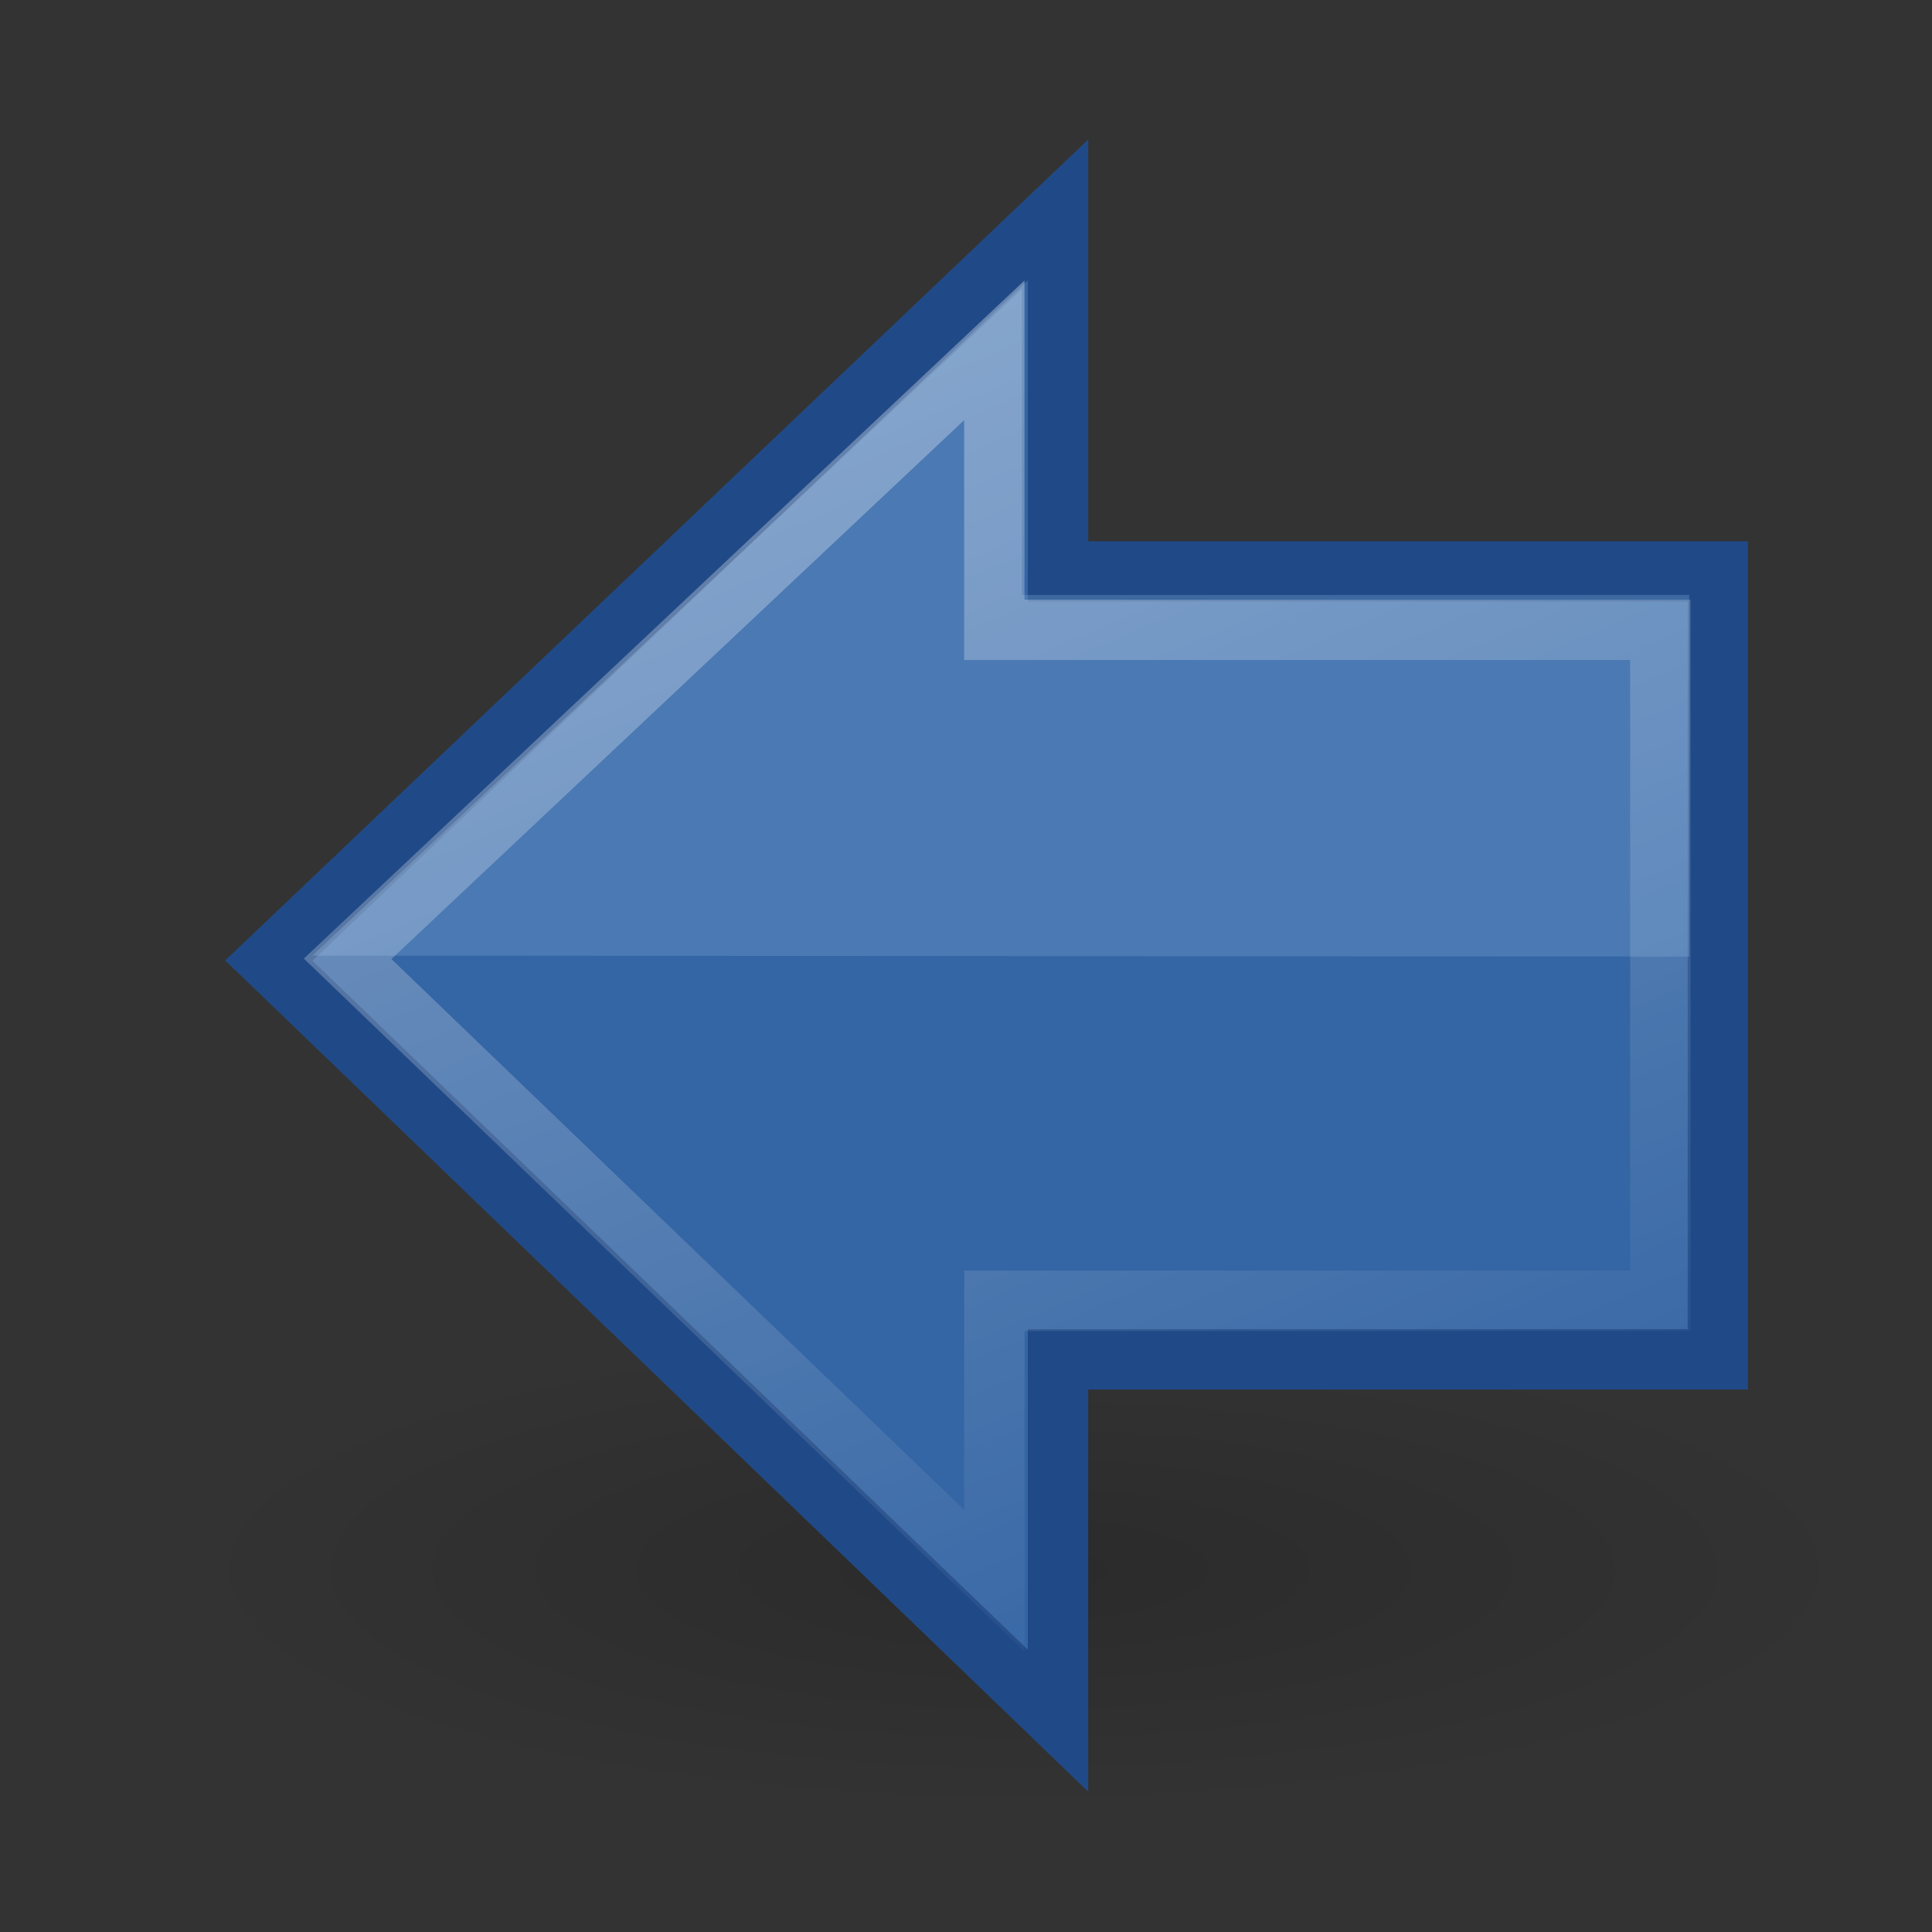 <?xml version="1.0" encoding="UTF-8" standalone="no"?>
<!-- Created with Inkscape (http://www.inkscape.org/) -->
<svg
   xmlns:dc="http://purl.org/dc/elements/1.1/"
   xmlns:cc="http://web.resource.org/cc/"
   xmlns:rdf="http://www.w3.org/1999/02/22-rdf-syntax-ns#"
   xmlns:svg="http://www.w3.org/2000/svg"
   xmlns="http://www.w3.org/2000/svg"
   xmlns:xlink="http://www.w3.org/1999/xlink"
   xmlns:sodipodi="http://sodipodi.sourceforge.net/DTD/sodipodi-0.dtd"
   xmlns:inkscape="http://www.inkscape.org/namespaces/inkscape"
   width="32"
   height="32"
   id="svg2"
   sodipodi:version="0.32"
   inkscape:version="0.45"
   version="1.0"
   sodipodi:docbase="/home/dobey/Projects/gnome-icon-theme/32x32/actions"
   sodipodi:docname="go-previous.svg"
   inkscape:export-filename="/home/andreas/project/gnome-icon-theme/32x32/actions/go-previous.png"
   inkscape:export-xdpi="90"
   inkscape:export-ydpi="90"
   inkscape:output_extension="org.inkscape.output.svg.inkscape">
  <rect width="100%" height="100%" fill="#333333" stroke="none"/>
  <defs
     id="defs4">
    <linearGradient
       inkscape:collect="always"
       id="linearGradient5105">
      <stop
         style="stop-color:black;stop-opacity:1;"
         offset="0"
         id="stop5107" />
      <stop
         style="stop-color:black;stop-opacity:0;"
         offset="1"
         id="stop5109" />
    </linearGradient>
    <linearGradient
       inkscape:collect="always"
       id="linearGradient5113">
      <stop
         style="stop-color:white;stop-opacity:1;"
         offset="0"
         id="stop5115" />
      <stop
         style="stop-color:white;stop-opacity:0;"
         offset="1"
         id="stop5117" />
    </linearGradient>
    <radialGradient
       inkscape:collect="always"
       xlink:href="#linearGradient5105"
       id="radialGradient4354"
       gradientUnits="userSpaceOnUse"
       gradientTransform="matrix(1,0,0,0.283,0,13.646)"
       cx="11.25"
       cy="19.031"
       fx="11.25"
       fy="19.031"
       r="8.062" />
    <linearGradient
       inkscape:collect="always"
       xlink:href="#linearGradient5113"
       id="linearGradient5315"
       x1="29.213"
       y1="10.011"
       x2="15.693"
       y2="41.602"
       gradientUnits="userSpaceOnUse"
       gradientTransform="matrix(-0.717,0,0,0.713,34.56,-2.977)" />
  </defs>
  <sodipodi:namedview
     id="base"
     pagecolor="#ffffff"
     bordercolor="#666"
     borderopacity="0.173"
     inkscape:pageopacity="0.0"
     inkscape:pageshadow="2"
     inkscape:zoom="22.627417"
     inkscape:cx="20.315986"
     inkscape:cy="16.100548"
     inkscape:document-units="px"
     inkscape:current-layer="layer1"
     width="32px"
     height="32px"
     inkscape:showpageshadow="false"
     showgrid="false"
     inkscape:window-width="1674"
     inkscape:window-height="968"
     inkscape:window-x="0"
     inkscape:window-y="27" />
  <g
     inkscape:label="Layer 1"
     inkscape:groupmode="layer"
     id="layer1">
    <path
       sodipodi:type="arc"
       style="opacity:0.163;color:black;fill:url(#radialGradient4354);fill-opacity:1;fill-rule:nonzero;stroke:none;stroke-width:1;stroke-linecap:butt;stroke-linejoin:miter;marker:none;marker-start:none;marker-mid:none;marker-end:none;stroke-miterlimit:4;stroke-dasharray:none;stroke-dashoffset:0;stroke-opacity:1;visibility:visible;display:inline;overflow:visible"
       id="path4346"
       sodipodi:cx="11.25"
       sodipodi:cy="19.03125"
       sodipodi:rx="8.0625"
       sodipodi:ry="2.28125"
       d="M 19.312 19.031 A 8.062 2.281 0 1 1  3.188,19.031 A 8.062 2.281 0 1 1  19.312 19.031 z"
       transform="matrix(-1.736,0,0,1.753,36.488,-7.37)" />
    <path
       style="opacity:1;color:black;fill:#3465a4;fill-opacity:1;fill-rule:nonzero;stroke:#204a87;stroke-width:1;stroke-linecap:butt;stroke-linejoin:miter;marker:none;marker-start:none;marker-mid:none;marker-end:none;stroke-miterlimit:4;stroke-dasharray:none;stroke-dashoffset:0;stroke-opacity:1;visibility:visible;display:inline;overflow:visible"
       d="M 17.524,3.477 L 4.453,15.91 L 17.524,28.5 L 17.524,22.515 L 28.453,22.515 L 28.453,9.465 L 17.524,9.465 L 17.524,3.477 z "
       id="path4348"
       sodipodi:nodetypes="cccccccc" />
    <path
       style="opacity:0.354;color:black;fill:#729fcf;fill-opacity:1;fill-rule:nonzero;stroke:none;stroke-width:1;stroke-linecap:butt;stroke-linejoin:miter;marker:none;marker-start:none;marker-mid:none;marker-end:none;stroke-miterlimit:4;stroke-dasharray:none;stroke-dashoffset:0;stroke-opacity:1;visibility:visible;display:inline;overflow:visible"
       d="M 27.979,9.855 L 27.979,15.845 L 5.173,15.828 L 16.924,4.789 L 16.924,9.855 L 27.979,9.855 z "
       id="path4352"
       sodipodi:nodetypes="cccccc" />
    <path
       style="opacity:0.354;color:black;fill:none;fill-opacity:1;fill-rule:nonzero;stroke:url(#linearGradient5315);stroke-width:1;stroke-linecap:butt;stroke-linejoin:miter;marker:none;marker-start:none;marker-mid:none;marker-end:none;stroke-miterlimit:4;stroke-dasharray:none;stroke-dashoffset:0;stroke-opacity:1;visibility:visible;display:inline;overflow:visible"
       d="M 16.469,5.802 L 5.758,15.881 L 16.469,26.181 L 16.469,21.545 L 27.5,21.545 L 27.5,10.432 L 16.469,10.432 L 16.469,5.802 z "
       id="path4360"
       sodipodi:nodetypes="cccccccc" />
  </g>
</svg>

